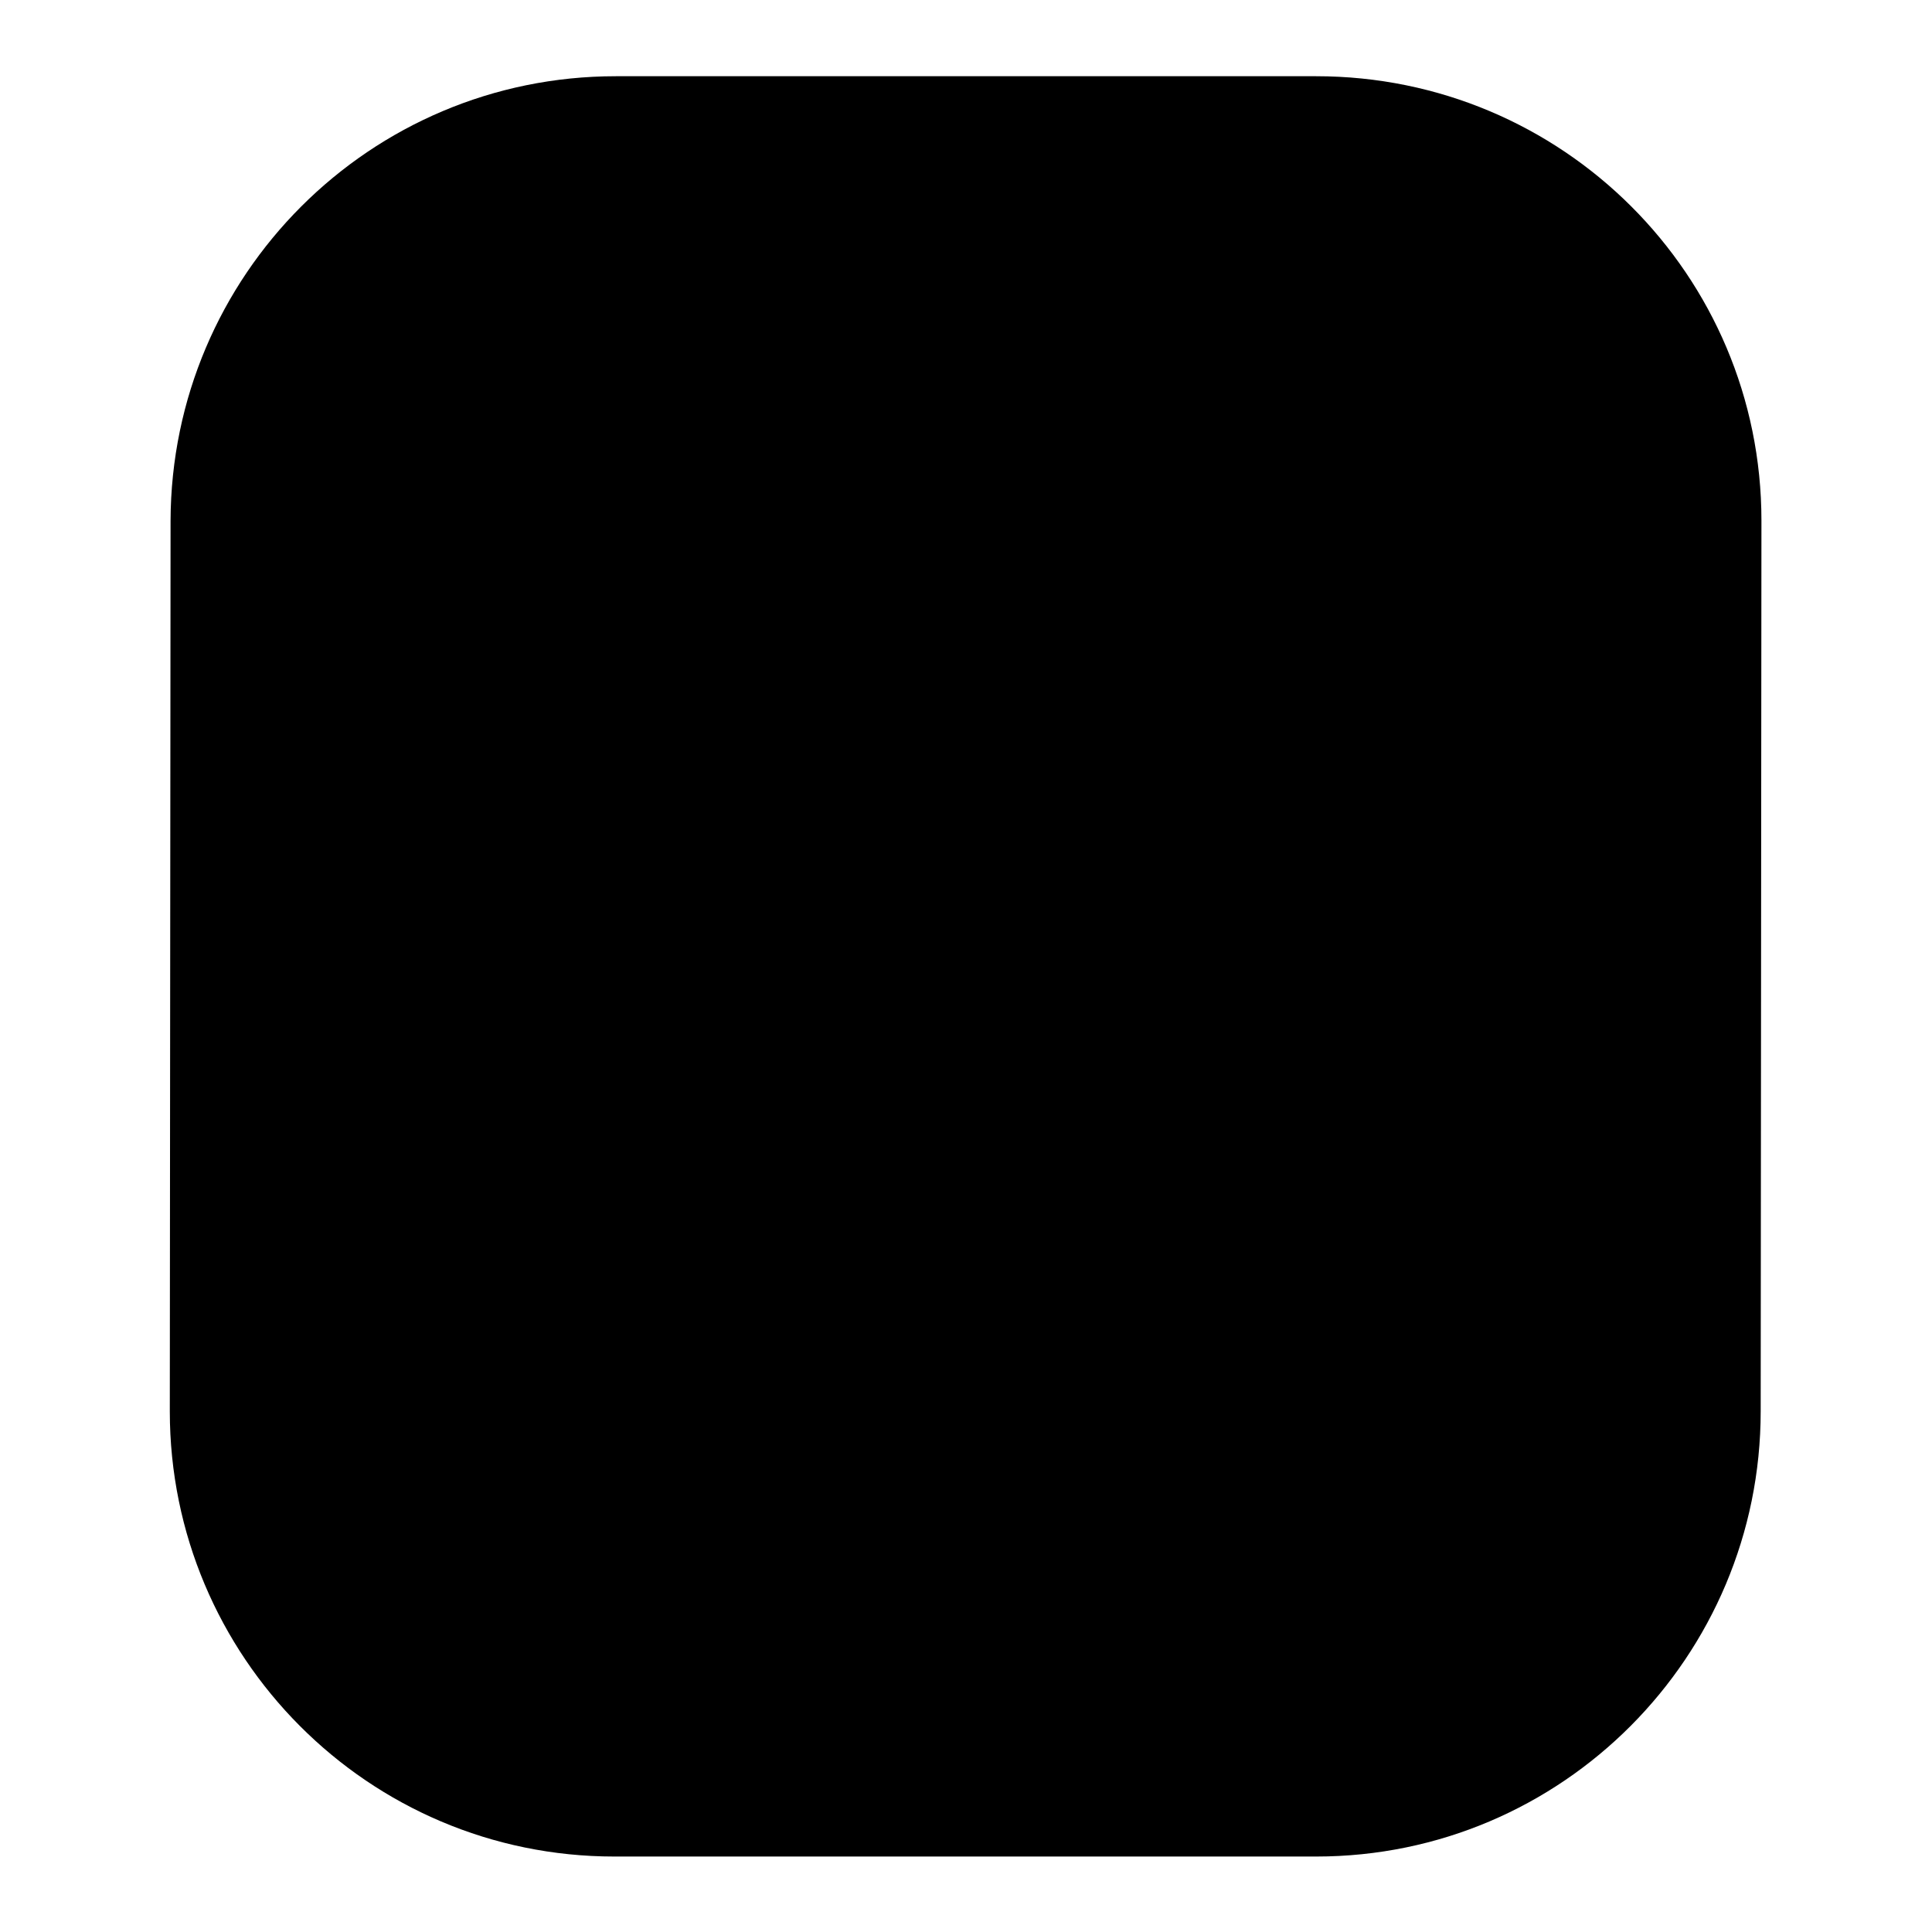 <?xml version="1.0" encoding="utf-8"?>
<!-- Svg Vector Icons : http://www.onlinewebfonts.com/icon -->
<!DOCTYPE svg PUBLIC "-//W3C//DTD SVG 1.1//EN" "http://www.w3.org/Graphics/SVG/1.1/DTD/svg11.dtd">
<svg version="1.1" xmlns="http://www.w3.org/2000/svg" xmlns:xlink="http://www.w3.org/1999/xlink" x="0px" y="0px" viewBox="0 0 256 256" enable-background="new 0 0 256 256" xml:space="preserve">
<g><g><path fill="#000000" d="M233.4,69c0-32.6-26.4-58.9-59-58.9H162l0,0h-59l-21.4,0c-32.6,0-58.9,26.4-59,58.9l-0.1,118c0,32.5,26.3,59,58.9,59l21.5,0l0,0h52.7v0l18.8,0c32.6,0,58.9-26.5,58.9-59L233.4,69z"/><path fill="#000000" d="M166.3,117.3V65.4h17.3V192h-17.3v-58.8H99.9V192H82.6V65.4h17.3v51.9L166.3,117.3L166.3,117.3z"/></g></g>
</svg>